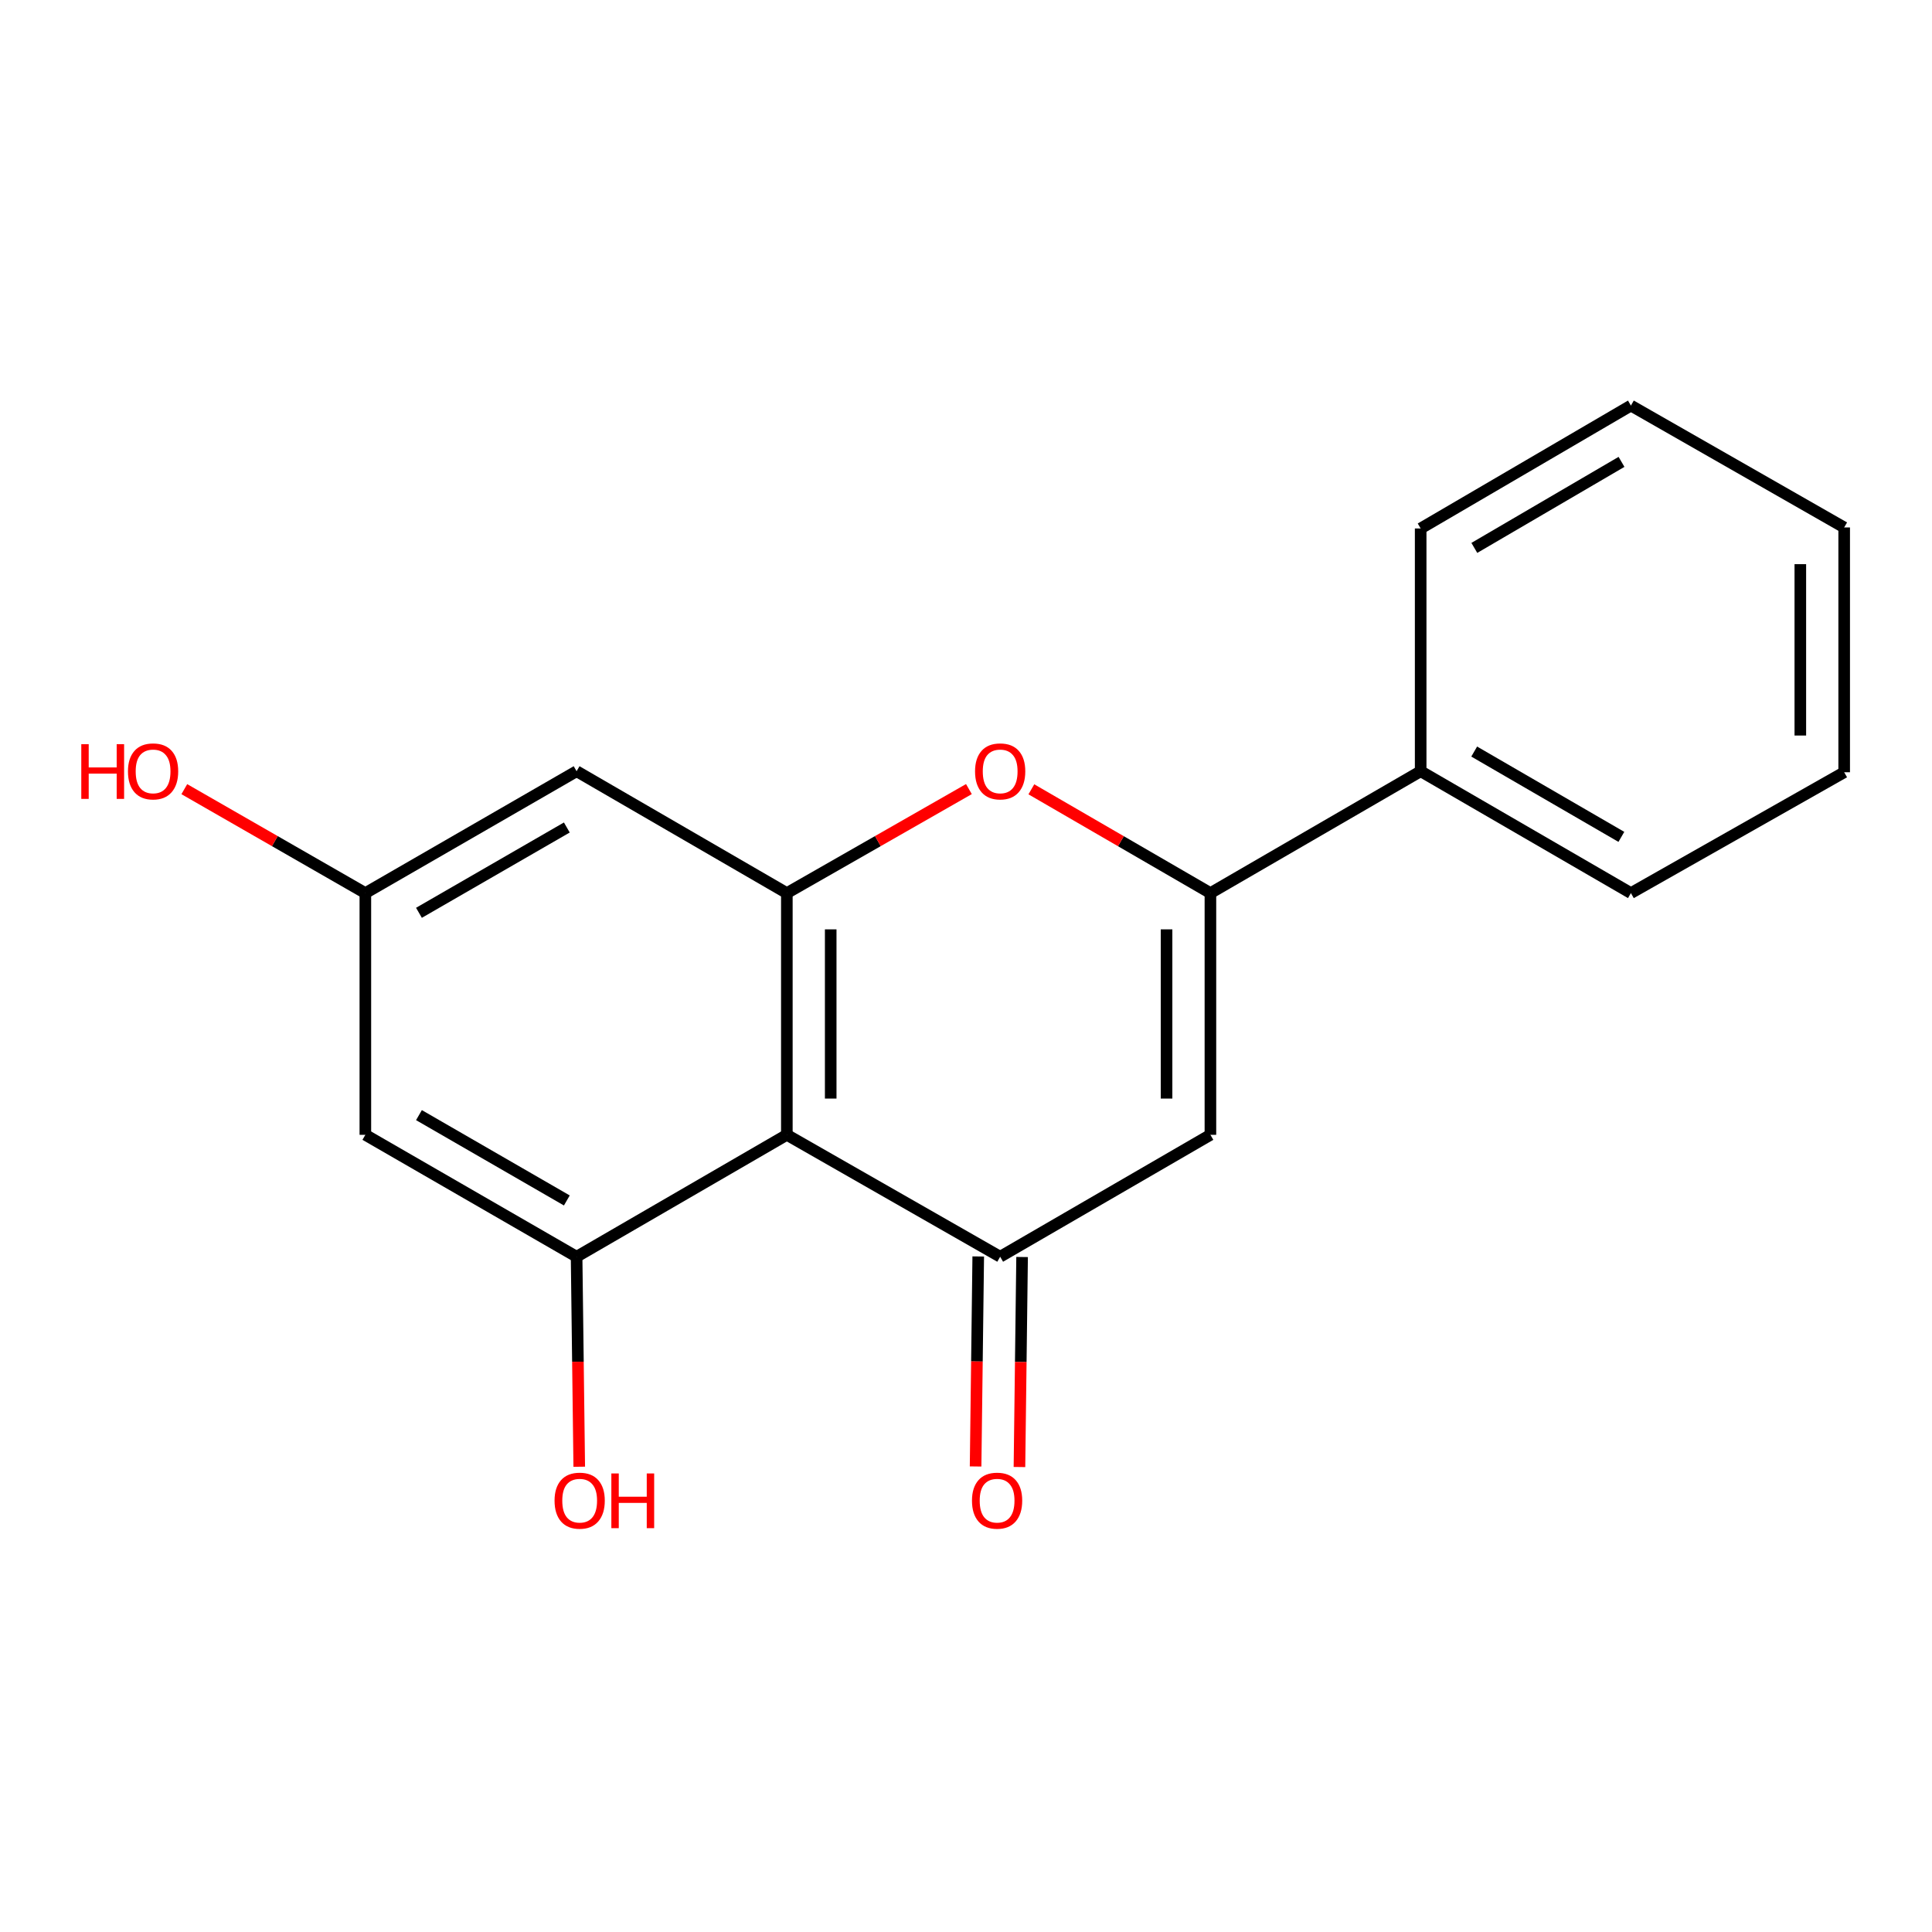<?xml version='1.0' encoding='iso-8859-1'?>
<svg version='1.1' baseProfile='full'
              xmlns='http://www.w3.org/2000/svg'
                      xmlns:rdkit='http://www.rdkit.org/xml'
                      xmlns:xlink='http://www.w3.org/1999/xlink'
                  xml:space='preserve'
width='1000px' height='1000px' viewBox='0 0 1000 1000'>
<!-- END OF HEADER -->
<rect style='opacity:1.0;fill:#FFFFFF;stroke:none' width='1000' height='1000' x='0' y='0'> </rect>
<path class='bond-0' d='M 407.271,587.385 L 517.685,650.48' style='fill:none;fill-rule:evenodd;stroke:#000000;stroke-width:6px;stroke-linecap:butt;stroke-linejoin:miter;stroke-opacity:1' />
<path class='bond-3' d='M 407.271,587.385 L 407.271,462.267' style='fill:none;fill-rule:evenodd;stroke:#000000;stroke-width:6px;stroke-linecap:butt;stroke-linejoin:miter;stroke-opacity:1' />
<path class='bond-3' d='M 429.972,568.618 L 429.972,481.035' style='fill:none;fill-rule:evenodd;stroke:#000000;stroke-width:6px;stroke-linecap:butt;stroke-linejoin:miter;stroke-opacity:1' />
<path class='bond-5' d='M 407.271,587.385 L 298.447,650.48' style='fill:none;fill-rule:evenodd;stroke:#000000;stroke-width:6px;stroke-linecap:butt;stroke-linejoin:miter;stroke-opacity:1' />
<path class='bond-1' d='M 517.685,650.48 L 626.509,587.385' style='fill:none;fill-rule:evenodd;stroke:#000000;stroke-width:6px;stroke-linecap:butt;stroke-linejoin:miter;stroke-opacity:1' />
<path class='bond-9' d='M 506.335,650.338 L 505.651,704.689' style='fill:none;fill-rule:evenodd;stroke:#000000;stroke-width:6px;stroke-linecap:butt;stroke-linejoin:miter;stroke-opacity:1' />
<path class='bond-9' d='M 505.651,704.689 L 504.966,759.04' style='fill:none;fill-rule:evenodd;stroke:#FF0000;stroke-width:6px;stroke-linecap:butt;stroke-linejoin:miter;stroke-opacity:1' />
<path class='bond-9' d='M 529.034,650.623 L 528.35,704.975' style='fill:none;fill-rule:evenodd;stroke:#000000;stroke-width:6px;stroke-linecap:butt;stroke-linejoin:miter;stroke-opacity:1' />
<path class='bond-9' d='M 528.35,704.975 L 527.665,759.326' style='fill:none;fill-rule:evenodd;stroke:#FF0000;stroke-width:6px;stroke-linecap:butt;stroke-linejoin:miter;stroke-opacity:1' />
<path class='bond-19' d='M 626.509,587.385 L 626.509,462.267' style='fill:none;fill-rule:evenodd;stroke:#000000;stroke-width:6px;stroke-linecap:butt;stroke-linejoin:miter;stroke-opacity:1' />
<path class='bond-19' d='M 603.808,568.618 L 603.808,481.035' style='fill:none;fill-rule:evenodd;stroke:#000000;stroke-width:6px;stroke-linecap:butt;stroke-linejoin:miter;stroke-opacity:1' />
<path class='bond-2' d='M 626.509,462.267 L 580.169,435.405' style='fill:none;fill-rule:evenodd;stroke:#000000;stroke-width:6px;stroke-linecap:butt;stroke-linejoin:miter;stroke-opacity:1' />
<path class='bond-2' d='M 580.169,435.405 L 533.829,408.543' style='fill:none;fill-rule:evenodd;stroke:#FF0000;stroke-width:6px;stroke-linecap:butt;stroke-linejoin:miter;stroke-opacity:1' />
<path class='bond-10' d='M 626.509,462.267 L 735.333,399.185' style='fill:none;fill-rule:evenodd;stroke:#000000;stroke-width:6px;stroke-linecap:butt;stroke-linejoin:miter;stroke-opacity:1' />
<path class='bond-4' d='M 407.271,462.267 L 454.388,435.348' style='fill:none;fill-rule:evenodd;stroke:#000000;stroke-width:6px;stroke-linecap:butt;stroke-linejoin:miter;stroke-opacity:1' />
<path class='bond-4' d='M 454.388,435.348 L 501.506,408.428' style='fill:none;fill-rule:evenodd;stroke:#FF0000;stroke-width:6px;stroke-linecap:butt;stroke-linejoin:miter;stroke-opacity:1' />
<path class='bond-6' d='M 407.271,462.267 L 298.447,399.185' style='fill:none;fill-rule:evenodd;stroke:#000000;stroke-width:6px;stroke-linecap:butt;stroke-linejoin:miter;stroke-opacity:1' />
<path class='bond-7' d='M 298.447,650.48 L 189.106,587.385' style='fill:none;fill-rule:evenodd;stroke:#000000;stroke-width:6px;stroke-linecap:butt;stroke-linejoin:miter;stroke-opacity:1' />
<path class='bond-7' d='M 293.392,621.354 L 216.853,577.188' style='fill:none;fill-rule:evenodd;stroke:#000000;stroke-width:6px;stroke-linecap:butt;stroke-linejoin:miter;stroke-opacity:1' />
<path class='bond-11' d='M 298.447,650.48 L 299.132,704.832' style='fill:none;fill-rule:evenodd;stroke:#000000;stroke-width:6px;stroke-linecap:butt;stroke-linejoin:miter;stroke-opacity:1' />
<path class='bond-11' d='M 299.132,704.832 L 299.816,759.183' style='fill:none;fill-rule:evenodd;stroke:#FF0000;stroke-width:6px;stroke-linecap:butt;stroke-linejoin:miter;stroke-opacity:1' />
<path class='bond-18' d='M 298.447,399.185 L 189.106,462.267' style='fill:none;fill-rule:evenodd;stroke:#000000;stroke-width:6px;stroke-linecap:butt;stroke-linejoin:miter;stroke-opacity:1' />
<path class='bond-18' d='M 293.39,428.31 L 216.851,472.468' style='fill:none;fill-rule:evenodd;stroke:#000000;stroke-width:6px;stroke-linecap:butt;stroke-linejoin:miter;stroke-opacity:1' />
<path class='bond-8' d='M 189.106,587.385 L 189.106,462.267' style='fill:none;fill-rule:evenodd;stroke:#000000;stroke-width:6px;stroke-linecap:butt;stroke-linejoin:miter;stroke-opacity:1' />
<path class='bond-12' d='M 189.106,462.267 L 142.254,435.367' style='fill:none;fill-rule:evenodd;stroke:#000000;stroke-width:6px;stroke-linecap:butt;stroke-linejoin:miter;stroke-opacity:1' />
<path class='bond-12' d='M 142.254,435.367 L 95.402,408.467' style='fill:none;fill-rule:evenodd;stroke:#FF0000;stroke-width:6px;stroke-linecap:butt;stroke-linejoin:miter;stroke-opacity:1' />
<path class='bond-13' d='M 735.333,399.185 L 844.157,462.267' style='fill:none;fill-rule:evenodd;stroke:#000000;stroke-width:6px;stroke-linecap:butt;stroke-linejoin:miter;stroke-opacity:1' />
<path class='bond-13' d='M 763.041,389.007 L 839.218,433.165' style='fill:none;fill-rule:evenodd;stroke:#000000;stroke-width:6px;stroke-linecap:butt;stroke-linejoin:miter;stroke-opacity:1' />
<path class='bond-14' d='M 735.333,399.185 L 735.333,273.537' style='fill:none;fill-rule:evenodd;stroke:#000000;stroke-width:6px;stroke-linecap:butt;stroke-linejoin:miter;stroke-opacity:1' />
<path class='bond-16' d='M 844.157,462.267 L 954.545,399.714' style='fill:none;fill-rule:evenodd;stroke:#000000;stroke-width:6px;stroke-linecap:butt;stroke-linejoin:miter;stroke-opacity:1' />
<path class='bond-15' d='M 735.333,273.537 L 844.157,209.924' style='fill:none;fill-rule:evenodd;stroke:#000000;stroke-width:6px;stroke-linecap:butt;stroke-linejoin:miter;stroke-opacity:1' />
<path class='bond-15' d='M 763.113,283.593 L 839.29,239.064' style='fill:none;fill-rule:evenodd;stroke:#000000;stroke-width:6px;stroke-linecap:butt;stroke-linejoin:miter;stroke-opacity:1' />
<path class='bond-17' d='M 844.157,209.924 L 954.545,273.007' style='fill:none;fill-rule:evenodd;stroke:#000000;stroke-width:6px;stroke-linecap:butt;stroke-linejoin:miter;stroke-opacity:1' />
<path class='bond-20' d='M 954.545,399.714 L 954.545,273.007' style='fill:none;fill-rule:evenodd;stroke:#000000;stroke-width:6px;stroke-linecap:butt;stroke-linejoin:miter;stroke-opacity:1' />
<path class='bond-20' d='M 931.845,380.708 L 931.845,292.013' style='fill:none;fill-rule:evenodd;stroke:#000000;stroke-width:6px;stroke-linecap:butt;stroke-linejoin:miter;stroke-opacity:1' />
<path  class='atom-5' d='M 504.685 399.265
Q 504.685 392.465, 508.045 388.665
Q 511.405 384.865, 517.685 384.865
Q 523.965 384.865, 527.325 388.665
Q 530.685 392.465, 530.685 399.265
Q 530.685 406.145, 527.285 410.065
Q 523.885 413.945, 517.685 413.945
Q 511.445 413.945, 508.045 410.065
Q 504.685 406.185, 504.685 399.265
M 517.685 410.745
Q 522.005 410.745, 524.325 407.865
Q 526.685 404.945, 526.685 399.265
Q 526.685 393.705, 524.325 390.905
Q 522.005 388.065, 517.685 388.065
Q 513.365 388.065, 511.005 390.865
Q 508.685 393.665, 508.685 399.265
Q 508.685 404.985, 511.005 407.865
Q 513.365 410.745, 517.685 410.745
' fill='#FF0000'/>
<path  class='atom-10' d='M 503.096 776.738
Q 503.096 769.938, 506.456 766.138
Q 509.816 762.338, 516.096 762.338
Q 522.376 762.338, 525.736 766.138
Q 529.096 769.938, 529.096 776.738
Q 529.096 783.618, 525.696 787.538
Q 522.296 791.418, 516.096 791.418
Q 509.856 791.418, 506.456 787.538
Q 503.096 783.658, 503.096 776.738
M 516.096 788.218
Q 520.416 788.218, 522.736 785.338
Q 525.096 782.418, 525.096 776.738
Q 525.096 771.178, 522.736 768.378
Q 520.416 765.538, 516.096 765.538
Q 511.776 765.538, 509.416 768.338
Q 507.096 771.138, 507.096 776.738
Q 507.096 782.458, 509.416 785.338
Q 511.776 788.218, 516.096 788.218
' fill='#FF0000'/>
<path  class='atom-12' d='M 287.036 776.738
Q 287.036 769.938, 290.396 766.138
Q 293.756 762.338, 300.036 762.338
Q 306.316 762.338, 309.676 766.138
Q 313.036 769.938, 313.036 776.738
Q 313.036 783.618, 309.636 787.538
Q 306.236 791.418, 300.036 791.418
Q 293.796 791.418, 290.396 787.538
Q 287.036 783.658, 287.036 776.738
M 300.036 788.218
Q 304.356 788.218, 306.676 785.338
Q 309.036 782.418, 309.036 776.738
Q 309.036 771.178, 306.676 768.378
Q 304.356 765.538, 300.036 765.538
Q 295.716 765.538, 293.356 768.338
Q 291.036 771.138, 291.036 776.738
Q 291.036 782.458, 293.356 785.338
Q 295.716 788.218, 300.036 788.218
' fill='#FF0000'/>
<path  class='atom-12' d='M 316.436 762.658
L 320.276 762.658
L 320.276 774.698
L 334.756 774.698
L 334.756 762.658
L 338.596 762.658
L 338.596 790.978
L 334.756 790.978
L 334.756 777.898
L 320.276 777.898
L 320.276 790.978
L 316.436 790.978
L 316.436 762.658
' fill='#FF0000'/>
<path  class='atom-13' d='M 42.075 385.185
L 45.915 385.185
L 45.915 397.225
L 60.395 397.225
L 60.395 385.185
L 64.235 385.185
L 64.235 413.505
L 60.395 413.505
L 60.395 400.425
L 45.915 400.425
L 45.915 413.505
L 42.075 413.505
L 42.075 385.185
' fill='#FF0000'/>
<path  class='atom-13' d='M 66.235 399.265
Q 66.235 392.465, 69.595 388.665
Q 72.955 384.865, 79.235 384.865
Q 85.515 384.865, 88.875 388.665
Q 92.235 392.465, 92.235 399.265
Q 92.235 406.145, 88.835 410.065
Q 85.435 413.945, 79.235 413.945
Q 72.995 413.945, 69.595 410.065
Q 66.235 406.185, 66.235 399.265
M 79.235 410.745
Q 83.555 410.745, 85.875 407.865
Q 88.235 404.945, 88.235 399.265
Q 88.235 393.705, 85.875 390.905
Q 83.555 388.065, 79.235 388.065
Q 74.915 388.065, 72.555 390.865
Q 70.235 393.665, 70.235 399.265
Q 70.235 404.985, 72.555 407.865
Q 74.915 410.745, 79.235 410.745
' fill='#FF0000'/>
</svg>

